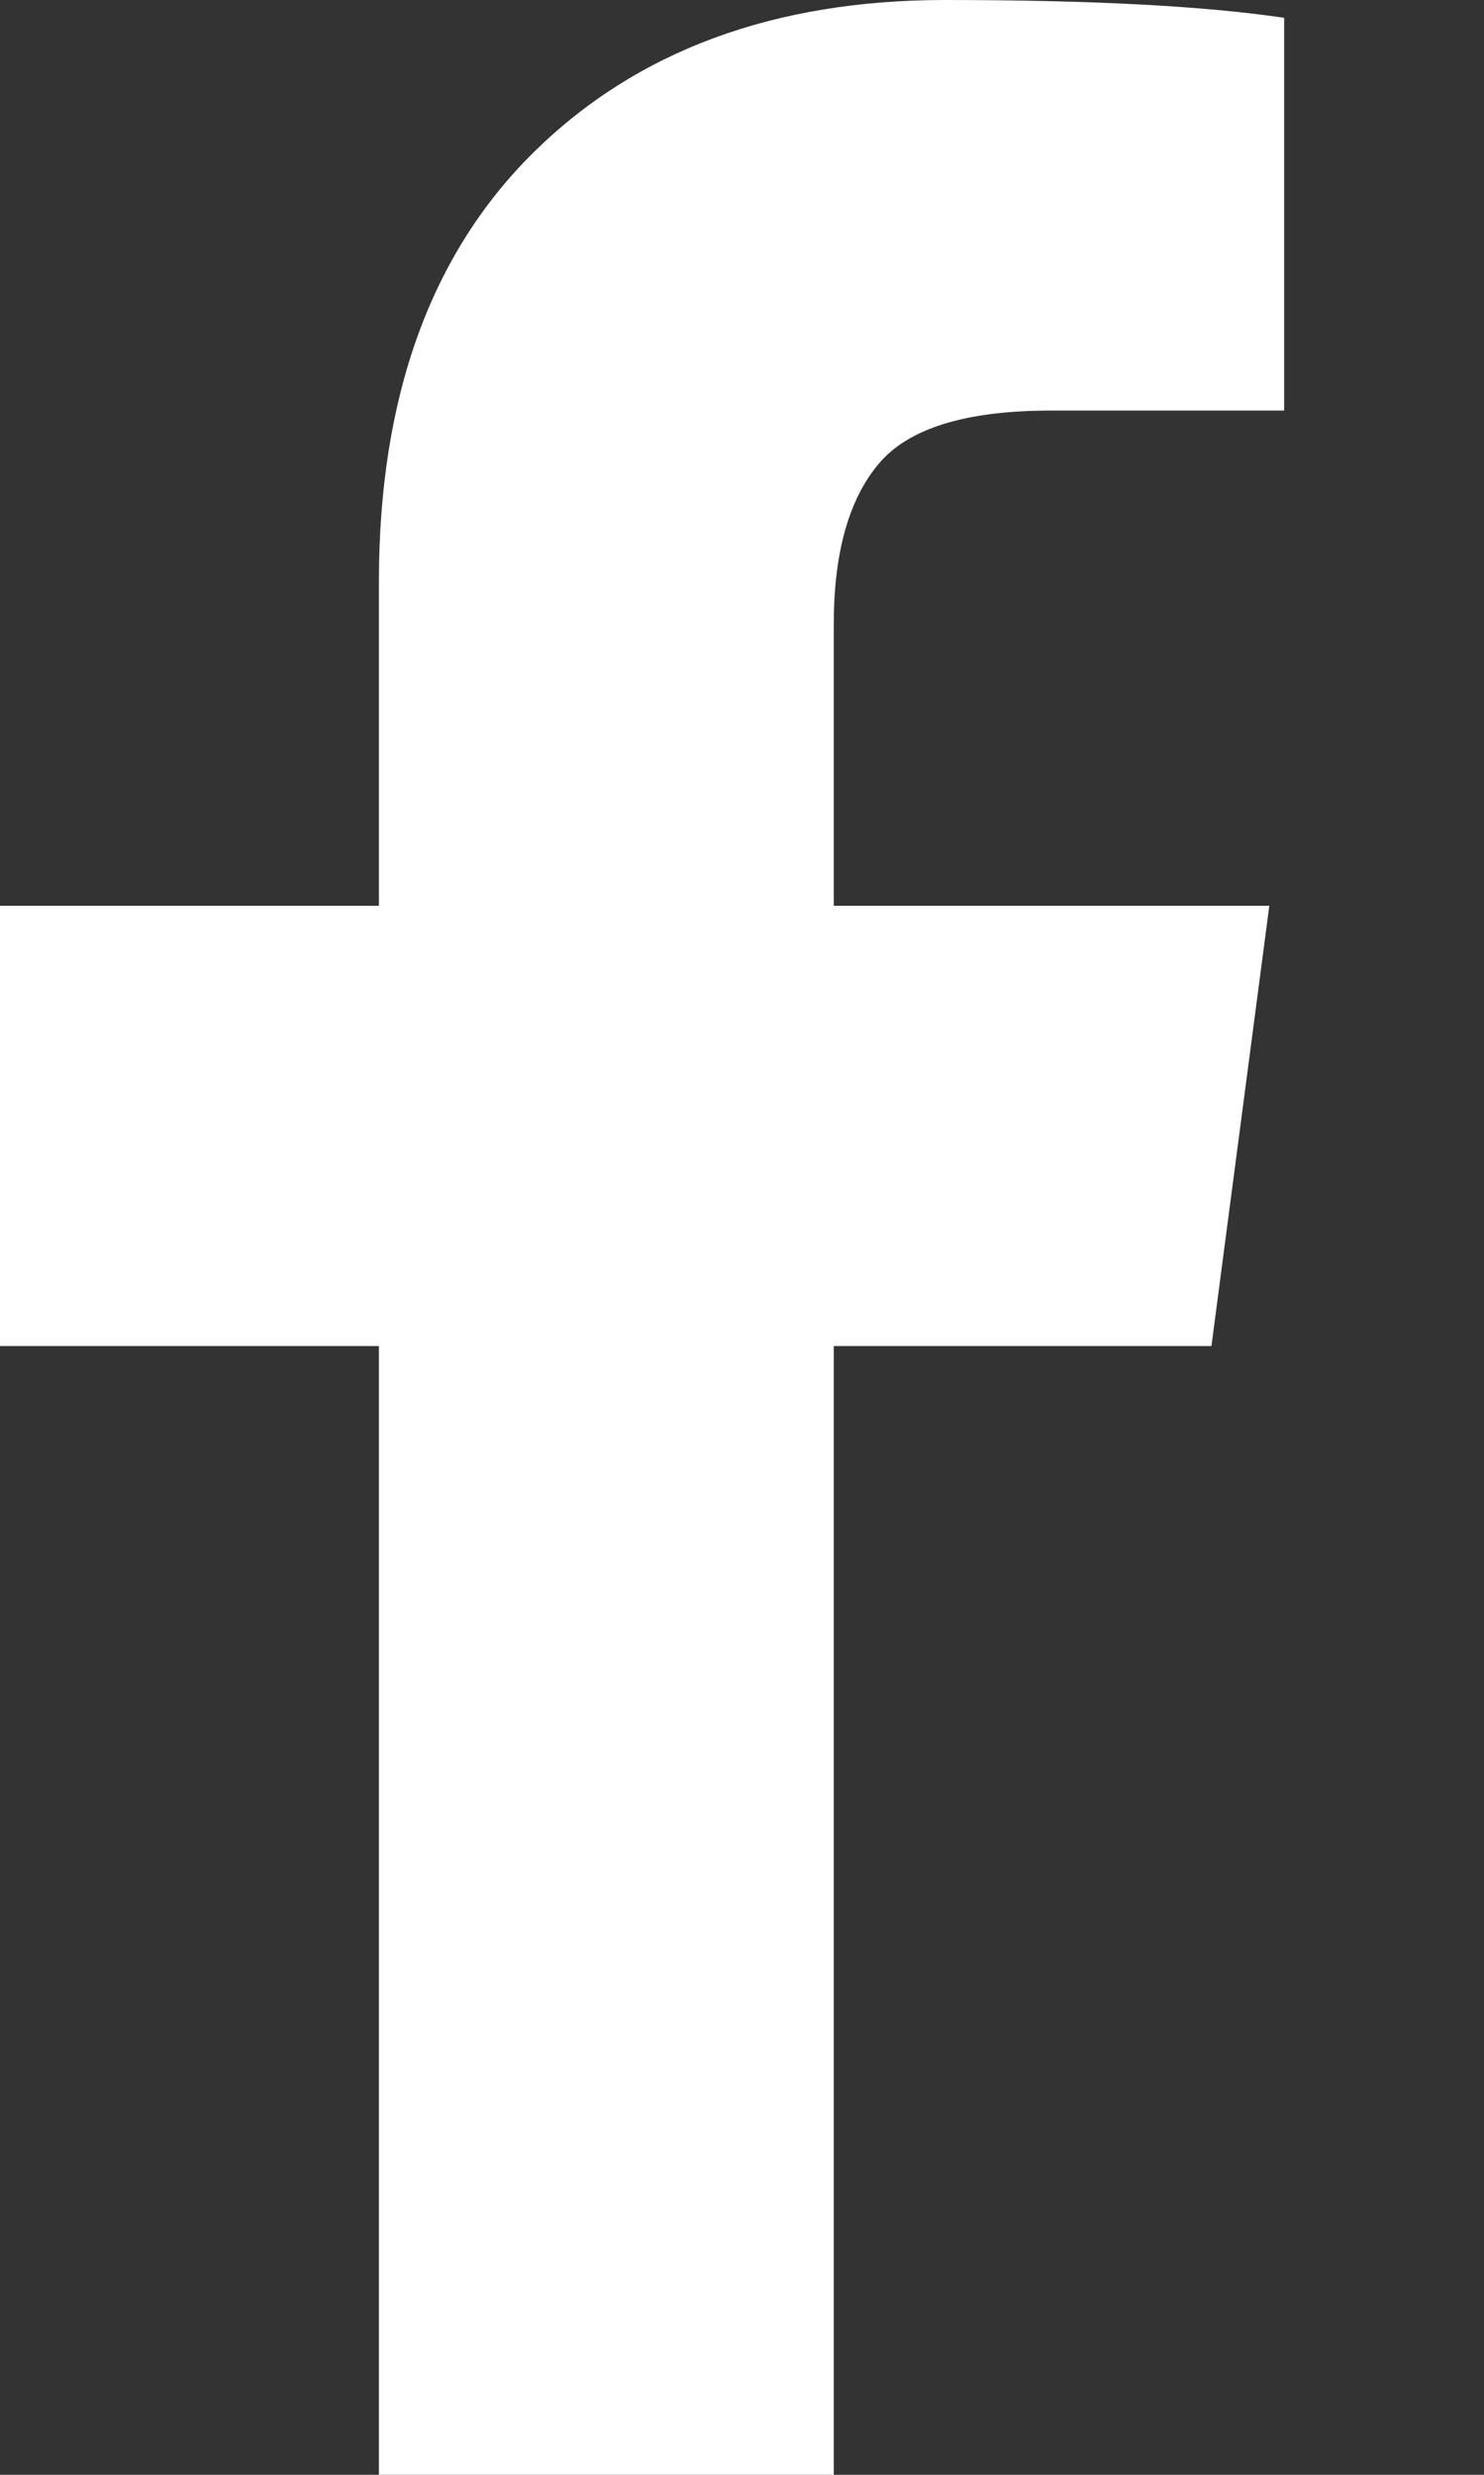 <svg width="6" height="10" viewBox="0 0 6 10" fill="none" xmlns="http://www.w3.org/2000/svg">
<rect x="0" y="0" width="6" height="10" fill="#333333" stroke="none"/>
<path d="M5.192 0.072V1.659H4.249C3.904 1.659 3.672 1.731 3.552 1.875C3.431 2.019 3.371 2.236 3.371 2.524V3.66H5.132L4.898 5.439H3.371V10H1.532V5.439H0V3.66H1.532V2.35C1.532 1.605 1.741 1.027 2.157 0.616C2.574 0.205 3.129 0 3.822 0C4.411 0 4.868 0.024 5.192 0.072Z" fill="white"/>
</svg>
